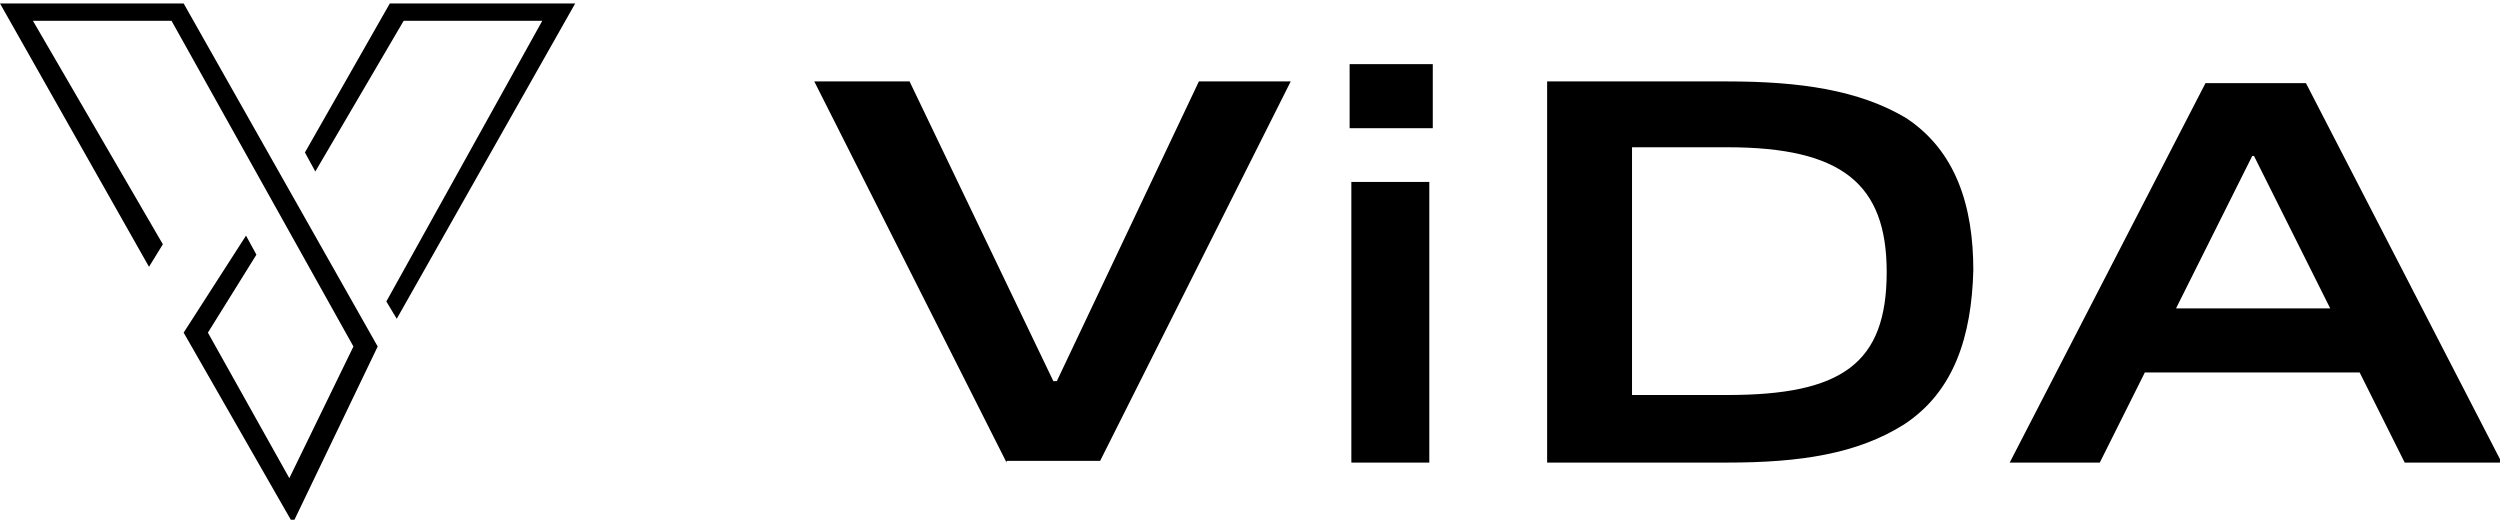 <?xml version="1.0" encoding="utf-8"?>
<!-- Generator: Adobe Illustrator 25.1.0, SVG Export Plug-In . SVG Version: 6.00 Build 0)  -->
<svg version="1.1" id="Ebene_3" xmlns="http://www.w3.org/2000/svg" xmlns:xlink="http://www.w3.org/1999/xlink" x="0px" y="0px"
	 viewBox="0 0 144.3 30" style="enable-background:new 0 0 144.3 30;" xml:space="preserve">
<g>
	<polygon points="16.9,30.2 10.6,19.2 14.2,13.6 14.8,14.7 12,19.2 16.7,27.6 20.4,20 9.9,1.2 1.9,1.2 9.4,14.1 8.6,15.4 0,0.2 
		10.6,0.2 21.8,20 	"/>
	<polygon points="22.9,18.4 22.3,17.4 31.3,1.2 23.3,1.2 18.2,9.9 17.6,8.8 22.5,0.2 33.2,0.2 	"/>
</g>
<g>
	<path d="M58.1,26.7L47,4.7h5.5l8.3,17.3H61l8.2-17.3h5.3l-11,21.9H58.1z"/>
	<path d="M77.9,7.4V3.7h4.8v3.7H77.9z M82.5,26.7H78V10.5h4.5L82.5,26.7L82.5,26.7z"/>
	<path d="M109.9,24.5c-2.7,1.7-6,2.2-10.2,2.2H89.3V4.7h10.4c4.2,0,7.6,0.5,10.3,2.1c2.9,1.9,3.9,5.1,3.9,8.8
		C113.8,19.4,112.8,22.6,109.9,24.5z M99.7,8.5h-5.5v14.3h5.5c6.6,0,9.2-1.8,9.2-7.1C108.9,10.6,106.3,8.5,99.7,8.5z"/>
	<path d="M138.8,26.7l-2.6-5.2h-12.4l-2.6,5.2H116l11.3-21.9h5.8l11.3,21.9H138.8z M130.1,9H130l-4.4,8.8h8.9L130.1,9z"/>
</g>
</svg>
